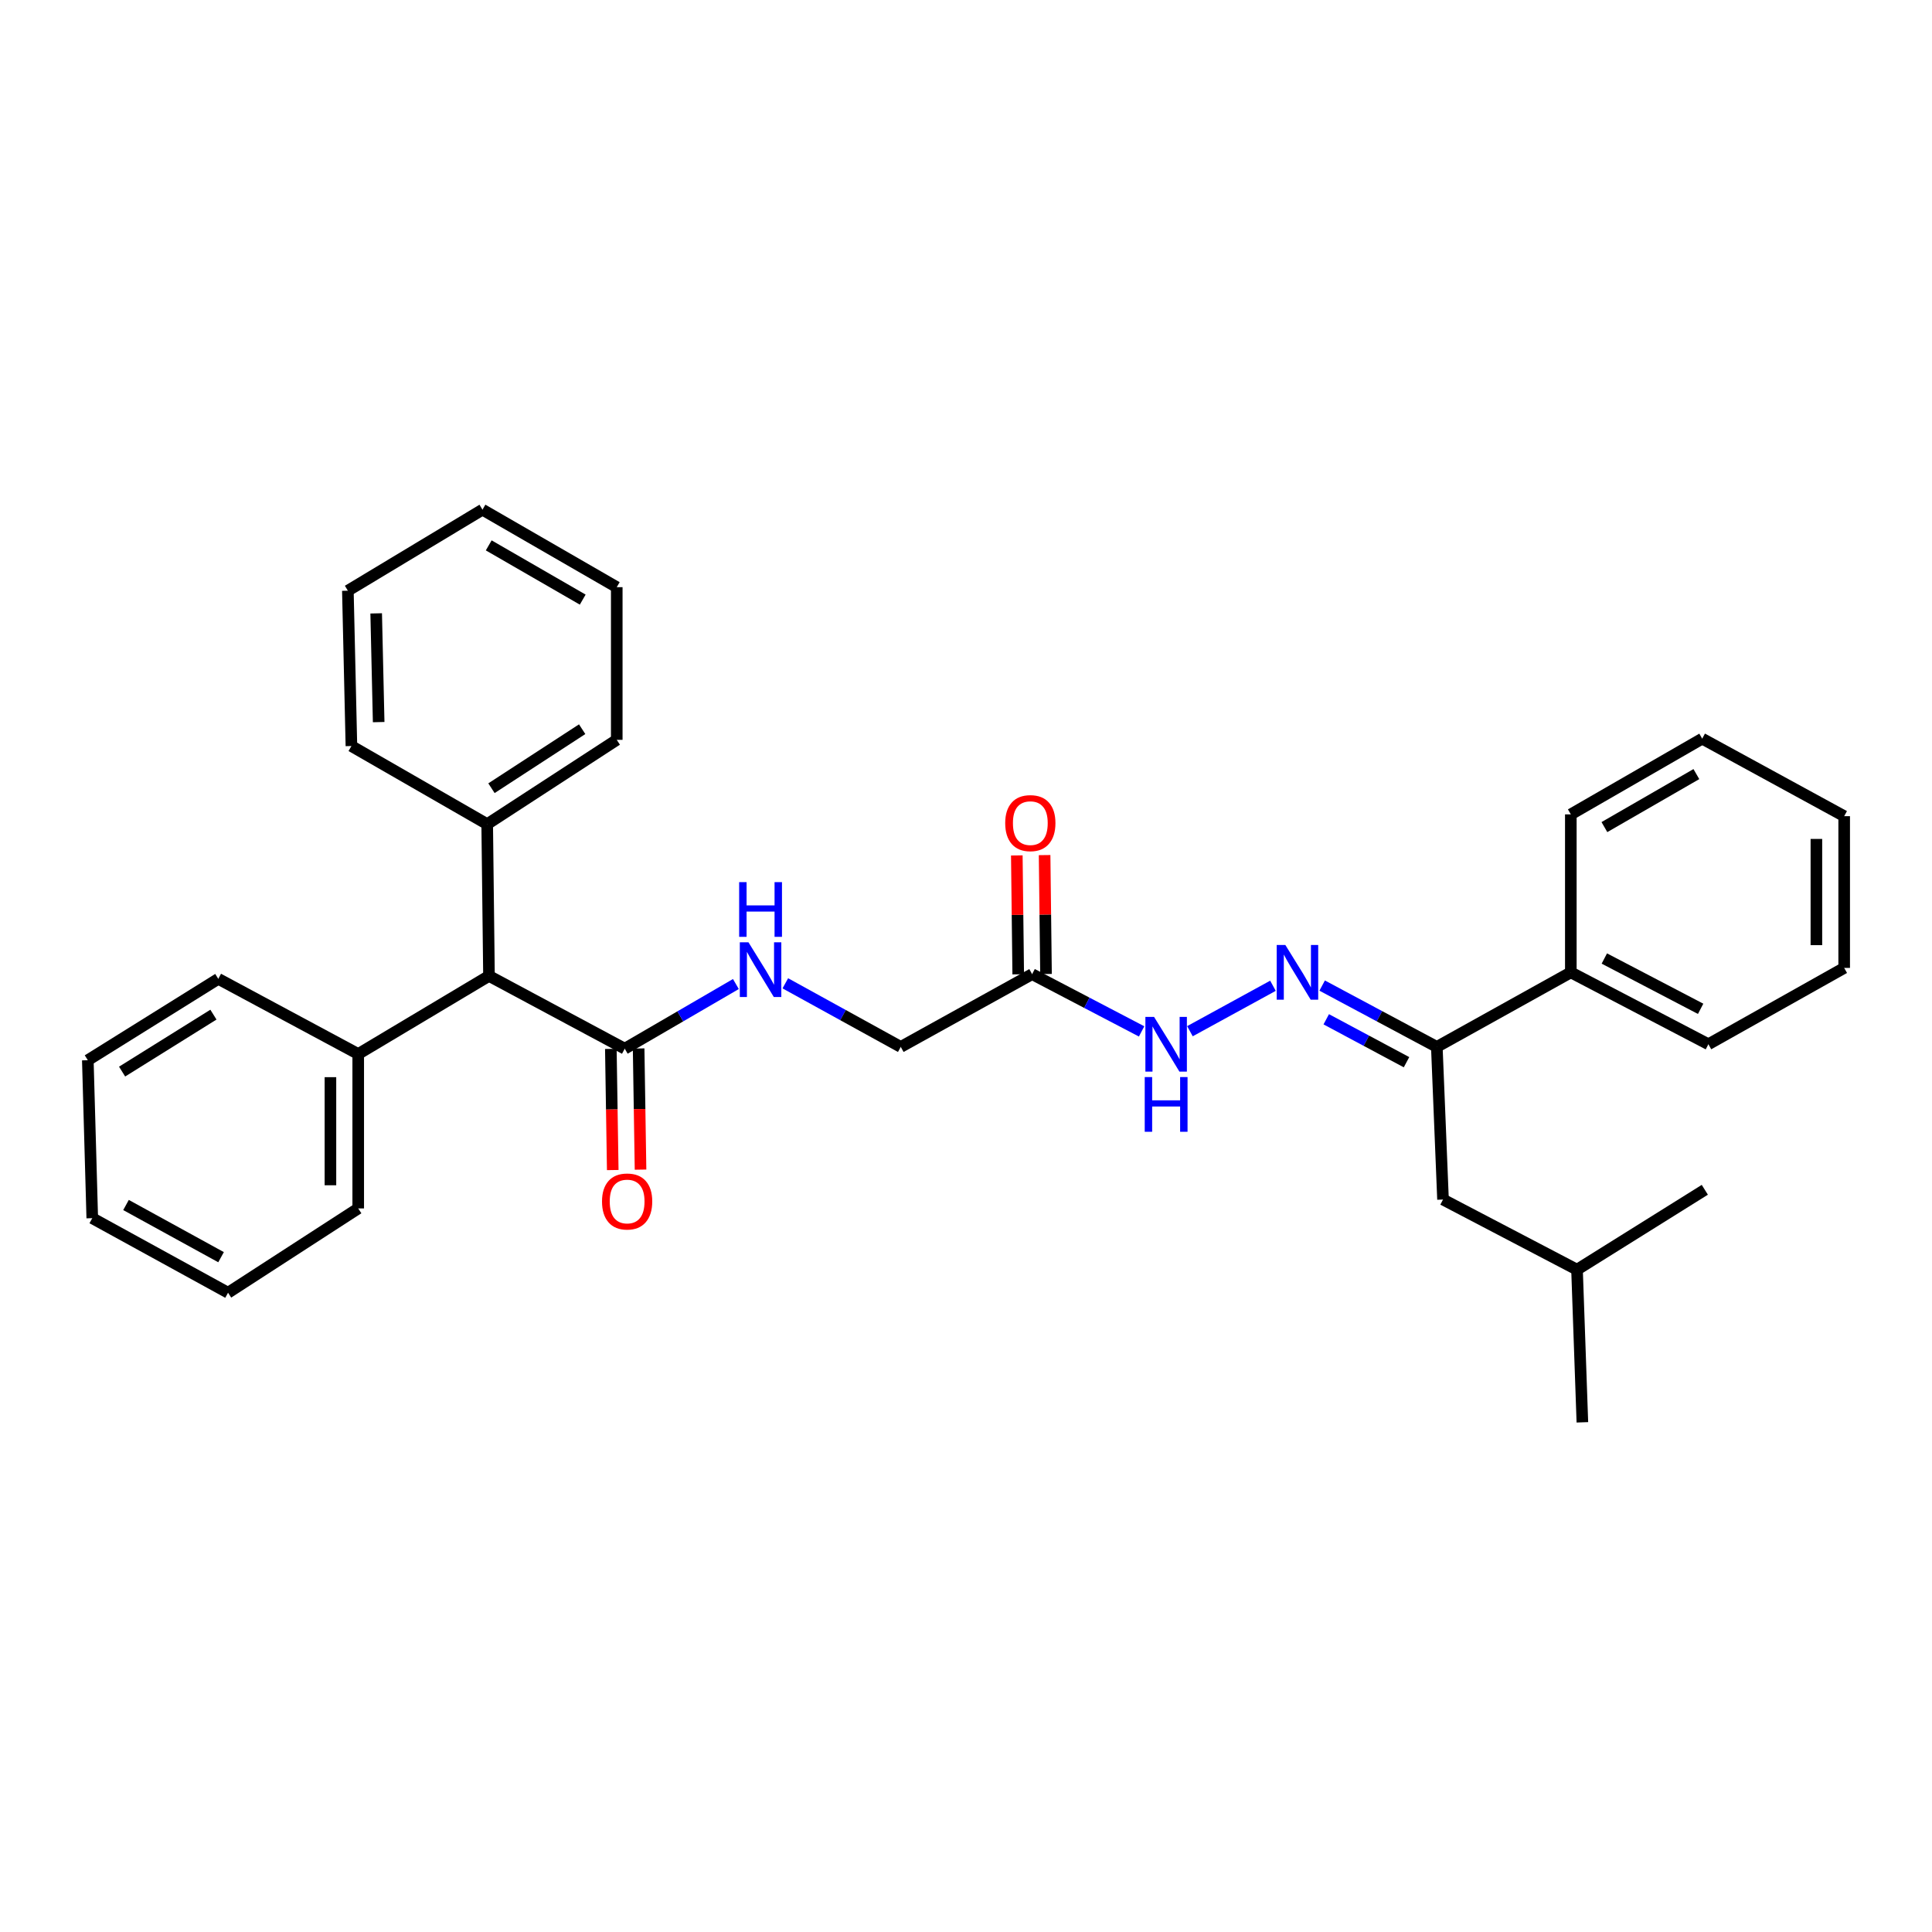 <?xml version='1.0' encoding='iso-8859-1'?>
<svg version='1.1' baseProfile='full'
              xmlns='http://www.w3.org/2000/svg'
                      xmlns:rdkit='http://www.rdkit.org/xml'
                      xmlns:xlink='http://www.w3.org/1999/xlink'
                  xml:space='preserve'
width='1000px' height='1000px' viewBox='0 0 1000 1000'>
<!-- END OF HEADER -->
<rect style='opacity:1.0;fill:#FFFFFF;stroke:none' width='1000' height='1000' x='0' y='0'> </rect>
<path class='bond-1' d='M 684.347,510.131 L 714.021,526.004' style='fill:none;fill-rule:evenodd;stroke:#0000FF;stroke-width:6px;stroke-linecap:butt;stroke-linejoin:miter;stroke-opacity:1' />
<path class='bond-1' d='M 714.021,526.004 L 743.696,541.877' style='fill:none;fill-rule:evenodd;stroke:#000000;stroke-width:6px;stroke-linecap:butt;stroke-linejoin:miter;stroke-opacity:1' />
<path class='bond-1' d='M 686.464,527.578 L 707.236,538.689' style='fill:none;fill-rule:evenodd;stroke:#0000FF;stroke-width:6px;stroke-linecap:butt;stroke-linejoin:miter;stroke-opacity:1' />
<path class='bond-1' d='M 707.236,538.689 L 728.009,549.8' style='fill:none;fill-rule:evenodd;stroke:#000000;stroke-width:6px;stroke-linecap:butt;stroke-linejoin:miter;stroke-opacity:1' />
<path class='bond-3' d='M 658.884,510.231 L 615.906,533.754' style='fill:none;fill-rule:evenodd;stroke:#0000FF;stroke-width:6px;stroke-linecap:butt;stroke-linejoin:miter;stroke-opacity:1' />
<path class='bond-0' d='M 323.364,542.796 L 352.129,526.064' style='fill:none;fill-rule:evenodd;stroke:#000000;stroke-width:6px;stroke-linecap:butt;stroke-linejoin:miter;stroke-opacity:1' />
<path class='bond-0' d='M 352.129,526.064 L 380.895,509.332' style='fill:none;fill-rule:evenodd;stroke:#0000FF;stroke-width:6px;stroke-linecap:butt;stroke-linejoin:miter;stroke-opacity:1' />
<path class='bond-5' d='M 323.364,542.796 L 253.099,505.131' style='fill:none;fill-rule:evenodd;stroke:#000000;stroke-width:6px;stroke-linecap:butt;stroke-linejoin:miter;stroke-opacity:1' />
<path class='bond-6' d='M 316.172,542.909 L 316.664,574.265' style='fill:none;fill-rule:evenodd;stroke:#000000;stroke-width:6px;stroke-linecap:butt;stroke-linejoin:miter;stroke-opacity:1' />
<path class='bond-6' d='M 316.664,574.265 L 317.155,605.621' style='fill:none;fill-rule:evenodd;stroke:#FF0000;stroke-width:6px;stroke-linecap:butt;stroke-linejoin:miter;stroke-opacity:1' />
<path class='bond-6' d='M 330.556,542.684 L 331.047,574.04' style='fill:none;fill-rule:evenodd;stroke:#000000;stroke-width:6px;stroke-linecap:butt;stroke-linejoin:miter;stroke-opacity:1' />
<path class='bond-6' d='M 331.047,574.04 L 331.539,605.396' style='fill:none;fill-rule:evenodd;stroke:#FF0000;stroke-width:6px;stroke-linecap:butt;stroke-linejoin:miter;stroke-opacity:1' />
<path class='bond-8' d='M 743.696,541.877 L 746.901,620.877' style='fill:none;fill-rule:evenodd;stroke:#000000;stroke-width:6px;stroke-linecap:butt;stroke-linejoin:miter;stroke-opacity:1' />
<path class='bond-9' d='M 743.696,541.877 L 813.057,503.293' style='fill:none;fill-rule:evenodd;stroke:#000000;stroke-width:6px;stroke-linecap:butt;stroke-linejoin:miter;stroke-opacity:1' />
<path class='bond-2' d='M 534.221,504.22 L 562.557,519.037' style='fill:none;fill-rule:evenodd;stroke:#000000;stroke-width:6px;stroke-linecap:butt;stroke-linejoin:miter;stroke-opacity:1' />
<path class='bond-2' d='M 562.557,519.037 L 590.894,533.855' style='fill:none;fill-rule:evenodd;stroke:#0000FF;stroke-width:6px;stroke-linecap:butt;stroke-linejoin:miter;stroke-opacity:1' />
<path class='bond-7' d='M 541.413,504.135 L 541.049,473.365' style='fill:none;fill-rule:evenodd;stroke:#000000;stroke-width:6px;stroke-linecap:butt;stroke-linejoin:miter;stroke-opacity:1' />
<path class='bond-7' d='M 541.049,473.365 L 540.684,442.595' style='fill:none;fill-rule:evenodd;stroke:#FF0000;stroke-width:6px;stroke-linecap:butt;stroke-linejoin:miter;stroke-opacity:1' />
<path class='bond-7' d='M 527.029,504.305 L 526.664,473.535' style='fill:none;fill-rule:evenodd;stroke:#000000;stroke-width:6px;stroke-linecap:butt;stroke-linejoin:miter;stroke-opacity:1' />
<path class='bond-7' d='M 526.664,473.535 L 526.3,442.765' style='fill:none;fill-rule:evenodd;stroke:#FF0000;stroke-width:6px;stroke-linecap:butt;stroke-linejoin:miter;stroke-opacity:1' />
<path class='bond-10' d='M 534.221,504.22 L 466.234,541.877' style='fill:none;fill-rule:evenodd;stroke:#000000;stroke-width:6px;stroke-linecap:butt;stroke-linejoin:miter;stroke-opacity:1' />
<path class='bond-4' d='M 406.479,508.96 L 436.357,525.418' style='fill:none;fill-rule:evenodd;stroke:#0000FF;stroke-width:6px;stroke-linecap:butt;stroke-linejoin:miter;stroke-opacity:1' />
<path class='bond-4' d='M 436.357,525.418 L 466.234,541.877' style='fill:none;fill-rule:evenodd;stroke:#000000;stroke-width:6px;stroke-linecap:butt;stroke-linejoin:miter;stroke-opacity:1' />
<path class='bond-11' d='M 253.099,505.131 L 185.416,545.554' style='fill:none;fill-rule:evenodd;stroke:#000000;stroke-width:6px;stroke-linecap:butt;stroke-linejoin:miter;stroke-opacity:1' />
<path class='bond-12' d='M 253.099,505.131 L 252.172,426.579' style='fill:none;fill-rule:evenodd;stroke:#000000;stroke-width:6px;stroke-linecap:butt;stroke-linejoin:miter;stroke-opacity:1' />
<path class='bond-13' d='M 746.901,620.877 L 816.262,657.176' style='fill:none;fill-rule:evenodd;stroke:#000000;stroke-width:6px;stroke-linecap:butt;stroke-linejoin:miter;stroke-opacity:1' />
<path class='bond-14' d='M 813.057,503.293 L 884.265,540.495' style='fill:none;fill-rule:evenodd;stroke:#000000;stroke-width:6px;stroke-linecap:butt;stroke-linejoin:miter;stroke-opacity:1' />
<path class='bond-14' d='M 830.4,496.123 L 880.245,522.164' style='fill:none;fill-rule:evenodd;stroke:#000000;stroke-width:6px;stroke-linecap:butt;stroke-linejoin:miter;stroke-opacity:1' />
<path class='bond-15' d='M 813.057,503.293 L 813.057,421.52' style='fill:none;fill-rule:evenodd;stroke:#000000;stroke-width:6px;stroke-linecap:butt;stroke-linejoin:miter;stroke-opacity:1' />
<path class='bond-16' d='M 185.416,545.554 L 185.416,625.48' style='fill:none;fill-rule:evenodd;stroke:#000000;stroke-width:6px;stroke-linecap:butt;stroke-linejoin:miter;stroke-opacity:1' />
<path class='bond-16' d='M 171.031,557.543 L 171.031,613.491' style='fill:none;fill-rule:evenodd;stroke:#000000;stroke-width:6px;stroke-linecap:butt;stroke-linejoin:miter;stroke-opacity:1' />
<path class='bond-17' d='M 185.416,545.554 L 112.986,506.649' style='fill:none;fill-rule:evenodd;stroke:#000000;stroke-width:6px;stroke-linecap:butt;stroke-linejoin:miter;stroke-opacity:1' />
<path class='bond-18' d='M 252.172,426.579 L 319.232,382.943' style='fill:none;fill-rule:evenodd;stroke:#000000;stroke-width:6px;stroke-linecap:butt;stroke-linejoin:miter;stroke-opacity:1' />
<path class='bond-18' d='M 254.385,407.976 L 301.327,377.431' style='fill:none;fill-rule:evenodd;stroke:#000000;stroke-width:6px;stroke-linecap:butt;stroke-linejoin:miter;stroke-opacity:1' />
<path class='bond-19' d='M 252.172,426.579 L 181.892,386.148' style='fill:none;fill-rule:evenodd;stroke:#000000;stroke-width:6px;stroke-linecap:butt;stroke-linejoin:miter;stroke-opacity:1' />
<path class='bond-20' d='M 816.262,657.176 L 819.035,736.192' style='fill:none;fill-rule:evenodd;stroke:#000000;stroke-width:6px;stroke-linecap:butt;stroke-linejoin:miter;stroke-opacity:1' />
<path class='bond-21' d='M 816.262,657.176 L 882.411,615.834' style='fill:none;fill-rule:evenodd;stroke:#000000;stroke-width:6px;stroke-linecap:butt;stroke-linejoin:miter;stroke-opacity:1' />
<path class='bond-22' d='M 884.265,540.495 L 954.545,500.991' style='fill:none;fill-rule:evenodd;stroke:#000000;stroke-width:6px;stroke-linecap:butt;stroke-linejoin:miter;stroke-opacity:1' />
<path class='bond-27' d='M 813.057,421.52 L 881.052,382.328' style='fill:none;fill-rule:evenodd;stroke:#000000;stroke-width:6px;stroke-linecap:butt;stroke-linejoin:miter;stroke-opacity:1' />
<path class='bond-27' d='M 830.44,428.104 L 878.037,400.67' style='fill:none;fill-rule:evenodd;stroke:#000000;stroke-width:6px;stroke-linecap:butt;stroke-linejoin:miter;stroke-opacity:1' />
<path class='bond-23' d='M 185.416,625.48 L 118.037,669.116' style='fill:none;fill-rule:evenodd;stroke:#000000;stroke-width:6px;stroke-linecap:butt;stroke-linejoin:miter;stroke-opacity:1' />
<path class='bond-25' d='M 112.986,506.649 L 45.455,548.766' style='fill:none;fill-rule:evenodd;stroke:#000000;stroke-width:6px;stroke-linecap:butt;stroke-linejoin:miter;stroke-opacity:1' />
<path class='bond-25' d='M 110.469,525.173 L 63.197,554.655' style='fill:none;fill-rule:evenodd;stroke:#000000;stroke-width:6px;stroke-linecap:butt;stroke-linejoin:miter;stroke-opacity:1' />
<path class='bond-26' d='M 319.232,382.943 L 319.232,303.92' style='fill:none;fill-rule:evenodd;stroke:#000000;stroke-width:6px;stroke-linecap:butt;stroke-linejoin:miter;stroke-opacity:1' />
<path class='bond-24' d='M 181.892,386.148 L 180.054,305.75' style='fill:none;fill-rule:evenodd;stroke:#000000;stroke-width:6px;stroke-linecap:butt;stroke-linejoin:miter;stroke-opacity:1' />
<path class='bond-24' d='M 195.998,373.759 L 194.711,317.481' style='fill:none;fill-rule:evenodd;stroke:#000000;stroke-width:6px;stroke-linecap:butt;stroke-linejoin:miter;stroke-opacity:1' />
<path class='bond-31' d='M 954.545,500.991 L 954.545,422.447' style='fill:none;fill-rule:evenodd;stroke:#000000;stroke-width:6px;stroke-linecap:butt;stroke-linejoin:miter;stroke-opacity:1' />
<path class='bond-31' d='M 940.16,489.209 L 940.16,434.229' style='fill:none;fill-rule:evenodd;stroke:#000000;stroke-width:6px;stroke-linecap:butt;stroke-linejoin:miter;stroke-opacity:1' />
<path class='bond-33' d='M 118.037,669.116 L 47.756,630.523' style='fill:none;fill-rule:evenodd;stroke:#000000;stroke-width:6px;stroke-linecap:butt;stroke-linejoin:miter;stroke-opacity:1' />
<path class='bond-33' d='M 114.419,650.718 L 65.222,623.703' style='fill:none;fill-rule:evenodd;stroke:#000000;stroke-width:6px;stroke-linecap:butt;stroke-linejoin:miter;stroke-opacity:1' />
<path class='bond-30' d='M 180.054,305.75 L 249.727,263.808' style='fill:none;fill-rule:evenodd;stroke:#000000;stroke-width:6px;stroke-linecap:butt;stroke-linejoin:miter;stroke-opacity:1' />
<path class='bond-28' d='M 45.455,548.766 L 47.756,630.523' style='fill:none;fill-rule:evenodd;stroke:#000000;stroke-width:6px;stroke-linecap:butt;stroke-linejoin:miter;stroke-opacity:1' />
<path class='bond-32' d='M 319.232,303.92 L 249.727,263.808' style='fill:none;fill-rule:evenodd;stroke:#000000;stroke-width:6px;stroke-linecap:butt;stroke-linejoin:miter;stroke-opacity:1' />
<path class='bond-32' d='M 301.616,310.362 L 252.962,282.284' style='fill:none;fill-rule:evenodd;stroke:#000000;stroke-width:6px;stroke-linecap:butt;stroke-linejoin:miter;stroke-opacity:1' />
<path class='bond-29' d='M 881.052,382.328 L 954.545,422.447' style='fill:none;fill-rule:evenodd;stroke:#000000;stroke-width:6px;stroke-linecap:butt;stroke-linejoin:miter;stroke-opacity:1' />
<path  class='atom-0' d='M 665.301 489.133
L 674.581 504.133
Q 675.501 505.613, 676.981 508.293
Q 678.461 510.973, 678.541 511.133
L 678.541 489.133
L 682.301 489.133
L 682.301 517.453
L 678.421 517.453
L 668.461 501.053
Q 667.301 499.133, 666.061 496.933
Q 664.861 494.733, 664.501 494.053
L 664.501 517.453
L 660.821 517.453
L 660.821 489.133
L 665.301 489.133
' fill='#0000FF'/>
<path  class='atom-4' d='M 597.331 526.335
L 606.611 541.335
Q 607.531 542.815, 609.011 545.495
Q 610.491 548.175, 610.571 548.335
L 610.571 526.335
L 614.331 526.335
L 614.331 554.655
L 610.451 554.655
L 600.491 538.255
Q 599.331 536.335, 598.091 534.135
Q 596.891 531.935, 596.531 531.255
L 596.531 554.655
L 592.851 554.655
L 592.851 526.335
L 597.331 526.335
' fill='#0000FF'/>
<path  class='atom-4' d='M 592.511 557.487
L 596.351 557.487
L 596.351 569.527
L 610.831 569.527
L 610.831 557.487
L 614.671 557.487
L 614.671 585.807
L 610.831 585.807
L 610.831 572.727
L 596.351 572.727
L 596.351 585.807
L 592.511 585.807
L 592.511 557.487
' fill='#0000FF'/>
<path  class='atom-5' d='M 387.408 487.742
L 396.688 502.742
Q 397.608 504.222, 399.088 506.902
Q 400.568 509.582, 400.648 509.742
L 400.648 487.742
L 404.408 487.742
L 404.408 516.062
L 400.528 516.062
L 390.568 499.662
Q 389.408 497.742, 388.168 495.542
Q 386.968 493.342, 386.608 492.662
L 386.608 516.062
L 382.928 516.062
L 382.928 487.742
L 387.408 487.742
' fill='#0000FF'/>
<path  class='atom-5' d='M 382.588 456.59
L 386.428 456.59
L 386.428 468.63
L 400.908 468.63
L 400.908 456.59
L 404.748 456.59
L 404.748 484.91
L 400.908 484.91
L 400.908 471.83
L 386.428 471.83
L 386.428 484.91
L 382.588 484.91
L 382.588 456.59
' fill='#0000FF'/>
<path  class='atom-7' d='M 311.602 621.884
Q 311.602 615.084, 314.962 611.284
Q 318.322 607.484, 324.602 607.484
Q 330.882 607.484, 334.242 611.284
Q 337.602 615.084, 337.602 621.884
Q 337.602 628.764, 334.202 632.684
Q 330.802 636.564, 324.602 636.564
Q 318.362 636.564, 314.962 632.684
Q 311.602 628.804, 311.602 621.884
M 324.602 633.364
Q 328.922 633.364, 331.242 630.484
Q 333.602 627.564, 333.602 621.884
Q 333.602 616.324, 331.242 613.524
Q 328.922 610.684, 324.602 610.684
Q 320.282 610.684, 317.922 613.484
Q 315.602 616.284, 315.602 621.884
Q 315.602 627.604, 317.922 630.484
Q 320.282 633.364, 324.602 633.364
' fill='#FF0000'/>
<path  class='atom-8' d='M 520.294 426.043
Q 520.294 419.243, 523.654 415.443
Q 527.014 411.643, 533.294 411.643
Q 539.574 411.643, 542.934 415.443
Q 546.294 419.243, 546.294 426.043
Q 546.294 432.923, 542.894 436.843
Q 539.494 440.723, 533.294 440.723
Q 527.054 440.723, 523.654 436.843
Q 520.294 432.963, 520.294 426.043
M 533.294 437.523
Q 537.614 437.523, 539.934 434.643
Q 542.294 431.723, 542.294 426.043
Q 542.294 420.483, 539.934 417.683
Q 537.614 414.843, 533.294 414.843
Q 528.974 414.843, 526.614 417.643
Q 524.294 420.443, 524.294 426.043
Q 524.294 431.763, 526.614 434.643
Q 528.974 437.523, 533.294 437.523
' fill='#FF0000'/>
</svg>
